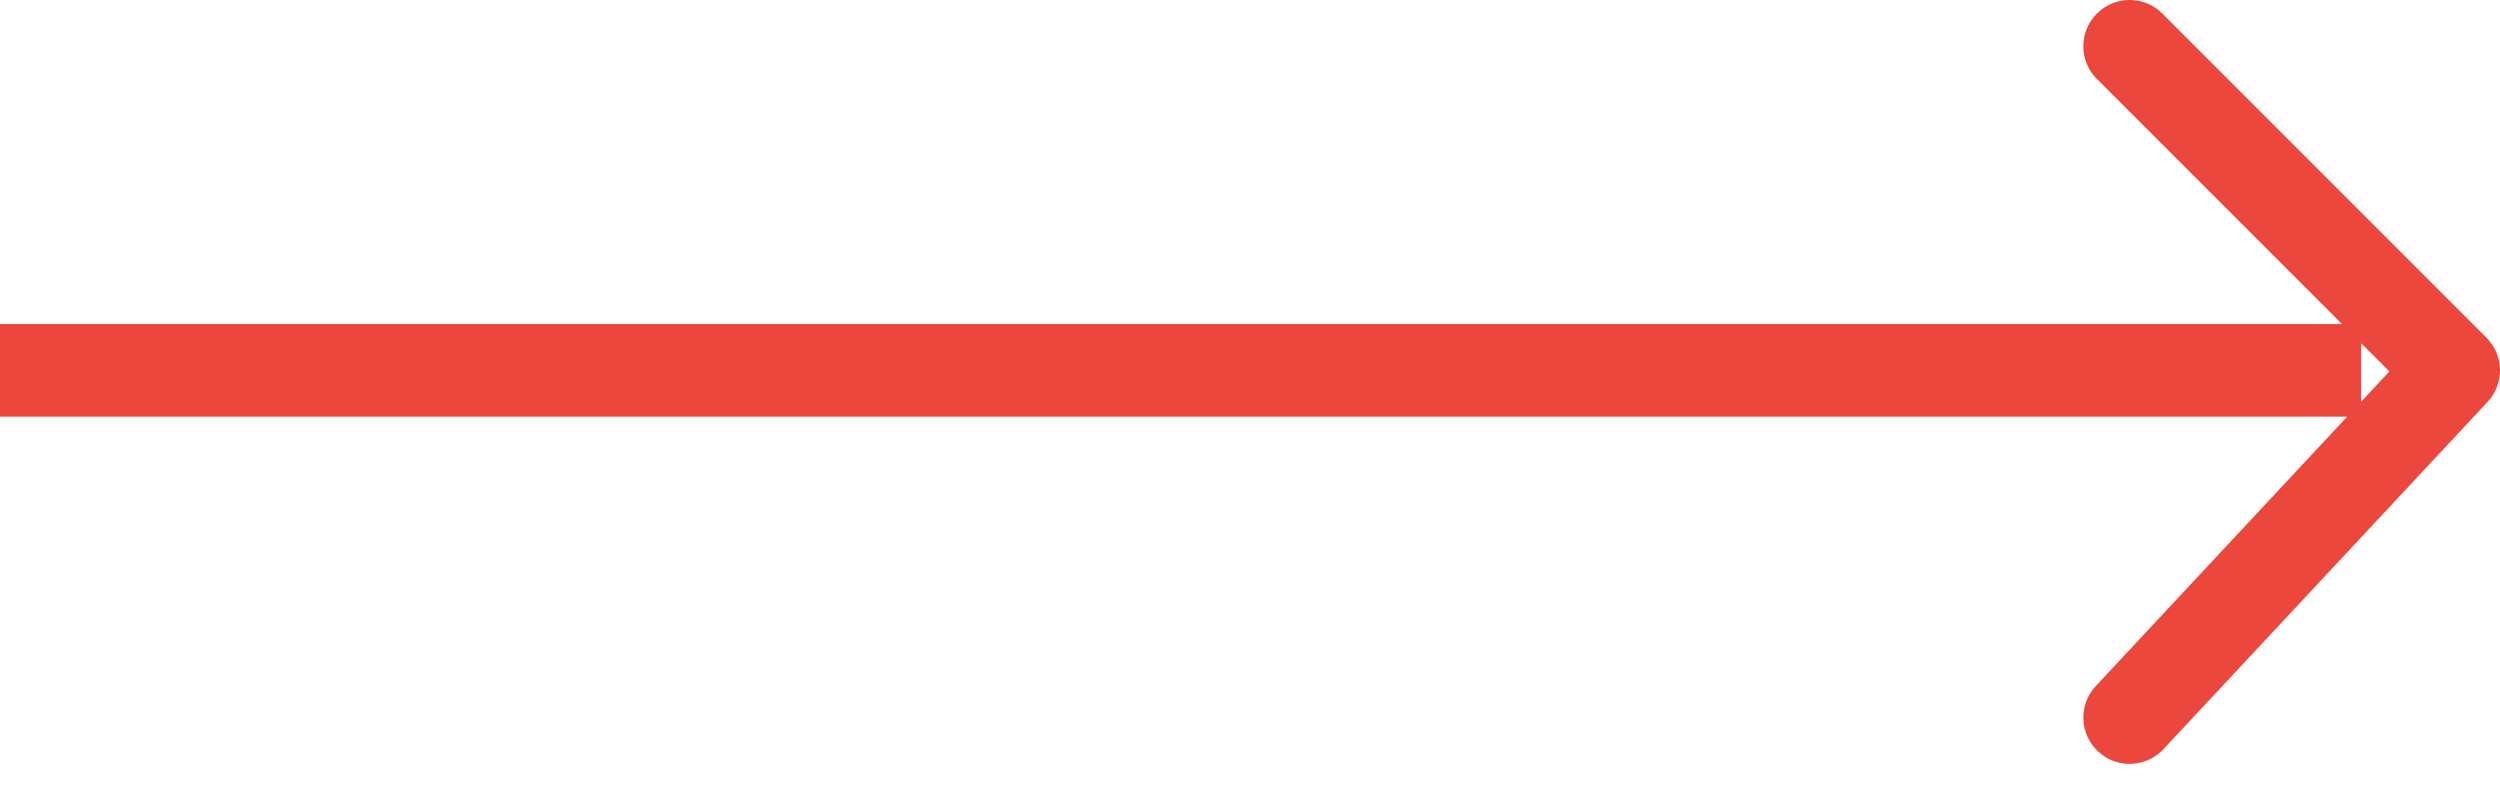 <svg xmlns="http://www.w3.org/2000/svg" width="54" height="17" viewBox="0 0 54 17" fill="none">
    <path fill-rule="evenodd" clip-rule="evenodd" d="M45.293 0.293C45.683 -0.098 46.317 -0.098 46.707 0.293L53.707 7.293C54.088 7.674 54.099 8.288 53.731 8.682L46.731 16.182C46.354 16.586 45.721 16.608 45.318 16.231C44.914 15.854 44.892 15.221 45.269 14.818L50.699 9L0 9V7L50.586 7L45.293 1.707C44.902 1.317 44.902 0.683 45.293 0.293ZM51 7.414V8.677L51.61 8.024L51 7.414Z" fill="#EB473D"/>
</svg>